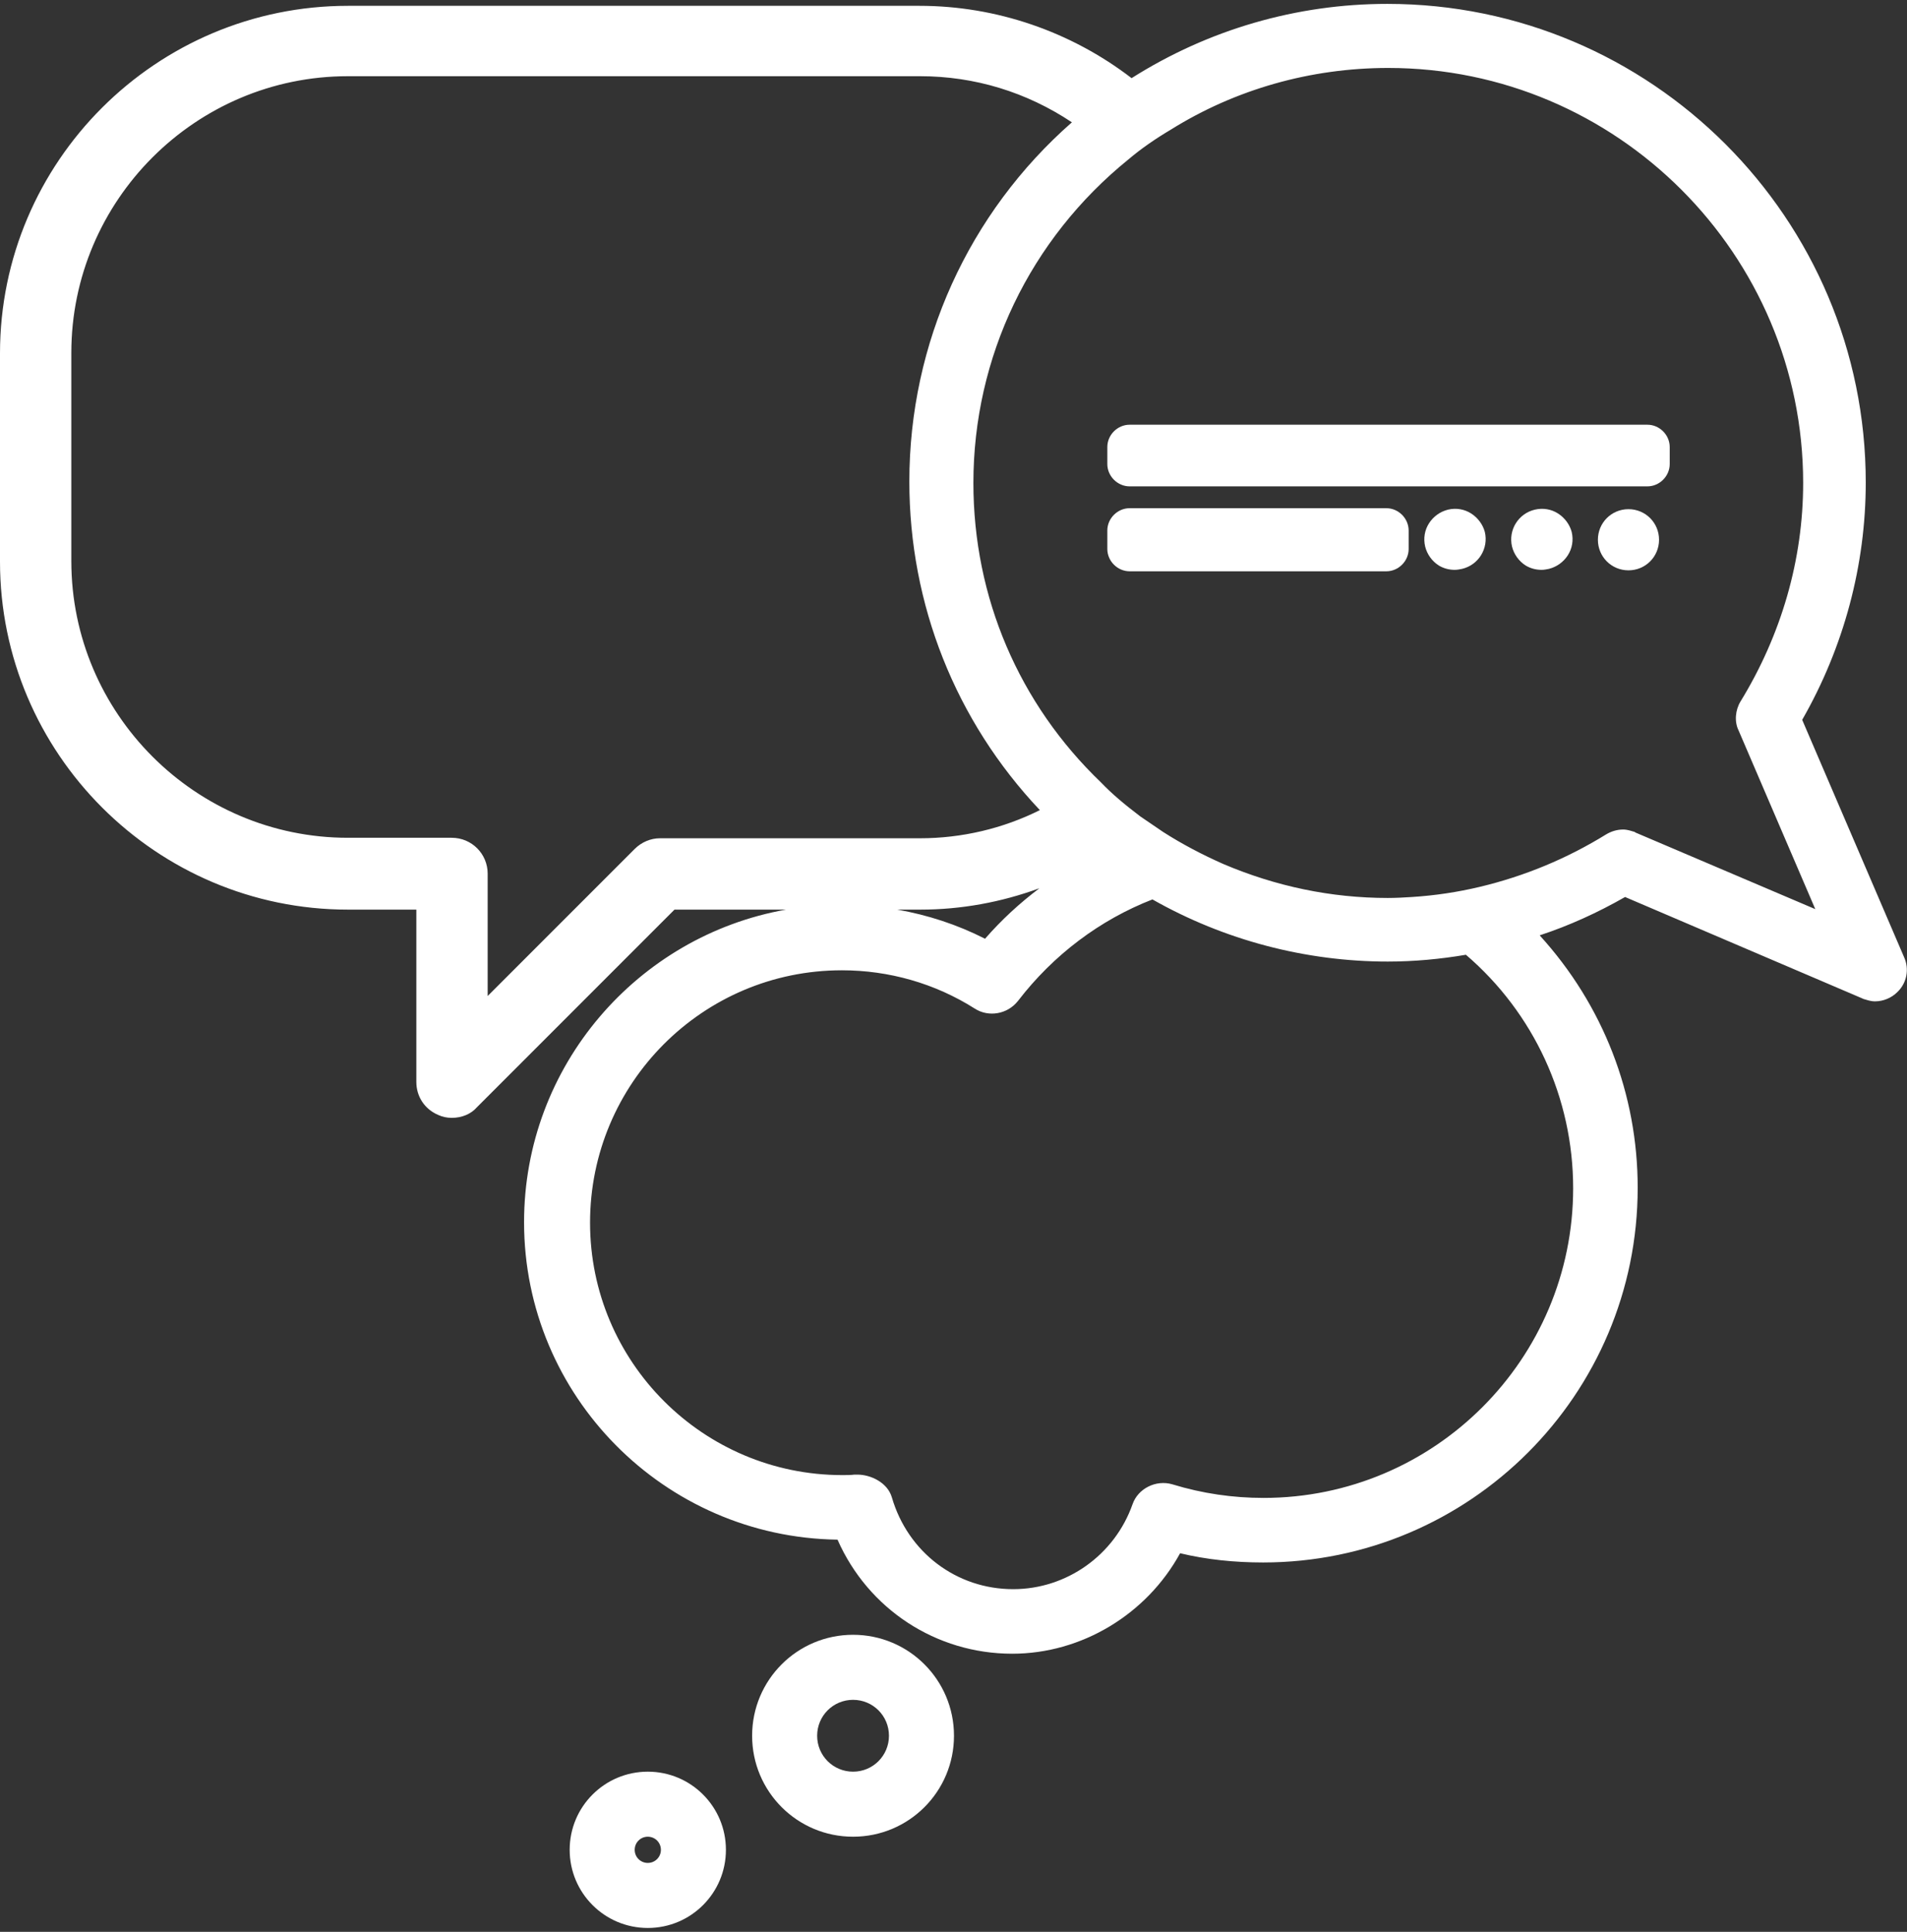 <?xml version="1.0" encoding="UTF-8"?>
<svg width="393px" height="398px" viewBox="0 0 393 398" version="1.1" xmlns="http://www.w3.org/2000/svg" xmlns:xlink="http://www.w3.org/1999/xlink">
    <rect x="0" y="0" width="393" height="398" fill="#333333" stroke="none"/>
    <!-- Generator: Sketch 61.2 (89653) - https://sketch.com -->
    <title>RT_Juventudes_grosso-hover</title>
    <desc>Created with Sketch.</desc>
    <g id="Page-1" stroke="none" stroke-width="1" fill="none" fill-rule="evenodd">
        <g id="RT_Juventudes_grosso-hover" fill="#FFFFFF" fill-rule="nonzero">
            <path d="M175.8,336.8 C164.3,336.8 155,346.1 155,357.6 C155,369.1 164.3,378.4 175.8,378.4 C187.3,378.4 196.6,369.1 196.6,357.6 C196.6,346.1 187.3,336.8 175.8,336.8 Z M183.2,357.6 C183.2,361.7 179.9,365 175.8,365 C171.7,365 168.4,361.7 168.4,357.6 C168.4,353.5 171.7,350.2 175.8,350.2 C179.9,350.2 183.2,353.5 183.2,357.6 Z" id="Shape"></path>
            <path d="M133.5,365 C124.6,365 117.4,372.2 117.4,381.1 C117.4,390 124.6,397.2 133.5,397.2 C142.4,397.2 149.6,390 149.6,381.1 C149.6,372.2 142.4,365 133.5,365 Z M133.5,378.4 C135,378.4 136.2,379.6 136.2,381.1 C136.2,382.6 135,383.8 133.5,383.8 C132,383.8 130.8,382.6 130.8,381.1 C130.8,379.6 132,378.4 133.5,378.4 Z" id="Shape"></path>
            <path d="M392.4,197.2 L371.4,148.3 C380,133.3 384.5,116.4 384.5,99.4 C384.5,45 340.3,0.8 285.9,0.8 C267.2,0.8 249,6.1 233.2,16.1 C220.7,6.5 205.3,1.2 189.5,1.2 L71.7,1.2 C32.2,1.2 0,33.3 0,72.8 L0,115.7 C0,155.2 32.2,187.4 71.7,187.4 L85.8,187.4 L85.8,222.9 C85.8,225.9 87.5,228.5 90.3,229.7 C91.2,230.1 92.1,230.3 93.1,230.3 C95.2,230.3 97.1,229.5 98.3,228.1 L139,187.4 L162,187.4 C131.4,192.8 108,219.6 108,251.8 C108,287.6 136.9,316.7 172.6,317.2 C178.9,331.5 192.9,340.7 208.6,340.7 C222.9,340.7 236.3,332.6 243.2,320 C248.6,321.3 254.4,321.9 260.3,321.9 C302.9,321.9 337.5,287.3 337.5,244.7 C337.5,225.4 330.4,207.1 317.3,192.7 C323.4,190.7 329.3,188 334.9,184.8 L383.8,205.7 L384,205.8 C384.7,206 385.5,206.3 386.4,206.3 C388.1,206.3 389.8,205.6 391,204.4 C393,202.5 393.5,199.6 392.4,197.2 Z M173.5,199.9 C183.2,199.9 192.7,202.6 200.9,207.8 C203.7,209.6 207.6,209 209.8,206.2 C217.1,196.7 226.7,189.5 237.5,185.3 C252.3,193.7 269.1,198.1 286,198.1 C291.4,198.1 296.8,197.6 302.1,196.7 C316.1,208.7 324.2,226.2 324.2,244.8 C324.2,280 295.6,308.6 260.4,308.6 C254.1,308.6 247.8,307.7 241.6,305.8 C238.2,304.8 234.5,306.7 233.4,309.9 C229.7,320.4 219.8,327.4 208.8,327.4 C197.1,327.4 187.1,319.8 183.8,308.5 C182.9,305.4 179.4,303.8 176.7,303.8 L176.2,303.8 L176.1,303.8 C175.3,303.9 174.5,303.9 173.6,303.9 C144.9,303.9 121.6,280.6 121.6,251.9 C121.6,223.2 144.8,199.9 173.5,199.9 Z M305,182.7 C300.4,183.8 295.7,184.5 291,184.8 C289.4,184.9 287.7,185 286,185 C274.3,185 262.9,182.6 252.1,178 C247.8,176.1 243.6,173.9 239.7,171.4 L235,168.2 C231.7,165.7 229.1,163.5 226.9,161.2 C210,145 200.6,123.1 200.6,99.5 C200.6,73.6 212.2,49.3 232.6,32.8 C235.2,30.6 238.1,28.6 241.3,26.7 C254.6,18.4 270.1,14 286.1,14 C333.2,14 371.6,52.4 371.6,99.5 C371.6,115.3 367.1,130.8 358.7,144.5 C357.6,146.3 357.4,148.7 358.3,150.5 L374.1,187.3 L337,171.5 L336.9,171.4 C336.2,171.2 335.4,170.9 334.5,170.9 C333.2,170.9 332,171.3 331,171.9 C322.9,176.9 314.2,180.5 305,182.7 Z M93.1,172.6 L71.7,172.6 C40.3,172.6 14.7,147 14.7,115.6 L14.7,72.7 C14.7,41.3 40.3,15.7 71.7,15.7 L189.6,15.7 C200.9,15.7 211.6,19 220.9,25.2 C199.6,43.9 187.4,70.7 187.4,99.2 C187.4,124.5 196.9,148.5 214.3,166.9 C206.7,170.7 198.2,172.7 189.6,172.7 L136,172.7 C134.1,172.7 132.2,173.5 130.8,174.9 L100.5,205.2 L100.5,180 C100.5,175.9 97.2,172.6 93.1,172.6 Z M214.2,183 C210.1,186.1 206.4,189.5 203,193.4 C197.3,190.5 191.2,188.5 184.9,187.4 L189.7,187.4 C198,187.4 206.3,185.9 214.2,183 Z" id="Shape"></path>
            <path d="M344.1,95.6 L344.1,92.1 C344.1,89.6 342,87.5 339.5,87.5 L232.8,87.5 C230.3,87.5 228.2,89.6 228.2,92.1 L228.2,95.6 C228.2,98.1 230.3,100.2 232.8,100.2 L339.5,100.2 C342,100.2 344.1,98.1 344.1,95.6 Z" id="Path"></path>
            <path d="M285.7,104.7 L232.8,104.7 C230.3,104.7 228.2,106.8 228.2,109.3 L228.2,113.1 C228.2,115.6 230.3,117.7 232.8,117.7 L285.7,117.7 C288.2,117.7 290.3,115.6 290.3,113.1 L290.3,109.3 C290.3,106.8 288.2,104.7 285.7,104.7 Z" id="Path"></path>
            <path d="M303.2,105.8 C301.8,104.9 300.1,104.6 298.4,105 C296.8,105.4 295.4,106.4 294.5,107.8 C293.6,109.2 293.3,110.9 293.7,112.6 C294.1,114.2 295.1,115.6 296.5,116.5 C297.5,117.1 298.6,117.4 299.8,117.4 C300.3,117.4 300.8,117.3 301.3,117.2 C304.7,116.4 306.8,113 306,109.6 C305.6,108.1 304.6,106.7 303.2,105.8 Z" id="Path"></path>
            <path d="M321.1,105.8 C319.7,104.9 318,104.6 316.3,105 C312.9,105.8 310.8,109.2 311.6,112.6 C312,114.2 313,115.6 314.4,116.5 C315.4,117.1 316.5,117.4 317.7,117.4 C318.2,117.4 318.7,117.3 319.2,117.2 C320.8,116.8 322.2,115.8 323.1,114.4 C324,113 324.3,111.3 323.9,109.6 C323.5,108.1 322.5,106.7 321.1,105.8 Z" id="Path"></path>
            <path d="M341.9,111.2 C341.9,107.7 339.1,104.9 335.6,104.9 C332.1,104.9 329.3,107.7 329.3,111.2 C329.3,114.7 332.1,117.5 335.6,117.5 C339.1,117.5 341.9,114.7 341.9,111.2 Z" id="Path"></path>
        </g>
    </g>
</svg>